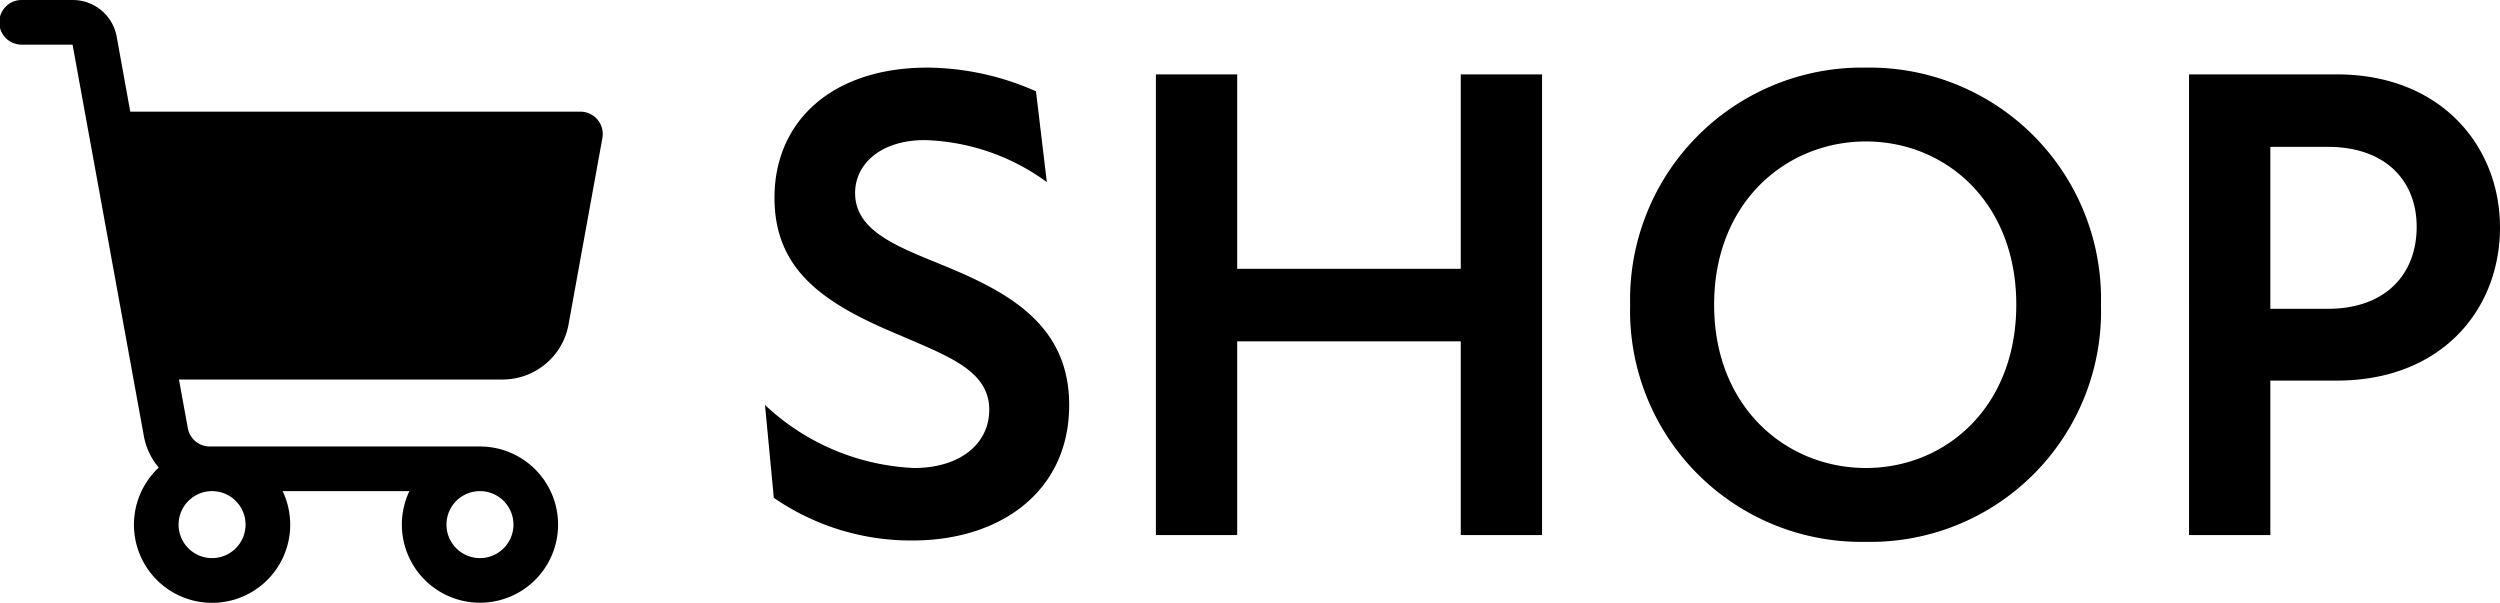 <svg xmlns="http://www.w3.org/2000/svg" width="110.706" height="26.694" viewBox="0 0 110.706 26.694"><g transform="translate(-46.949 -3140.967)"><path d="M-31.635.24c3.87,0,6.93-2.16,6.93-6,0-3.42-2.49-4.89-5.28-6.06-2.16-.9-4.2-1.56-4.2-3.33,0-1.26,1.11-2.34,3.09-2.34a9.61,9.61,0,0,1,5.4,1.86l-.48-4.02a12.017,12.017,0,0,0-4.8-1.05c-4.26,0-6.78,2.4-6.78,5.76,0,3.24,2.22,4.71,5.55,6.09,2.13.93,3.96,1.56,3.96,3.3,0,1.53-1.32,2.58-3.33,2.58a10.292,10.292,0,0,1-6.6-2.79l.39,4.11A10.69,10.69,0,0,0-31.635.24ZM-7.365,0h3.6V-20.4h-3.6v8.61h-9.9V-20.4h-3.6V0h3.6V-8.58h9.9Zm17.94.3a10.214,10.214,0,0,0,10.41-10.5,10.25,10.25,0,0,0-10.41-10.5A10.275,10.275,0,0,0,.135-10.2,10.239,10.239,0,0,0,10.575.3ZM3.855-10.2c0-4.56,3.21-7.23,6.72-7.23s6.66,2.67,6.66,7.23-3.15,7.23-6.66,7.23S3.855-5.64,3.855-10.2ZM24.885,0h3.6V-6.84h2.94c4.65,0,7.23-3.15,7.23-6.78,0-3.57-2.58-6.78-7.23-6.78h-6.54Zm3.6-10.02v-7.17h2.55c2.55,0,3.93,1.5,3.93,3.54,0,2.1-1.38,3.63-3.93,3.63Z" transform="translate(119 3164.661)"/><path d="M34.461,21.3a.989.989,0,0,0-.759-.355H13.768l-.6-3.319A1.977,1.977,0,0,0,11.219,16H8.989a.989.989,0,1,0,0,1.977h2.224l3.158,17.336a2.966,2.966,0,0,0,.659,1.393,3.46,3.46,0,1,0,5.486,1.043h5.613a3.459,3.459,0,1,0,3.125-1.977H17.289a.989.989,0,0,1-.972-.812l-.392-2.154H30.259a2.966,2.966,0,0,0,2.917-2.435l1.5-8.262A.989.989,0,0,0,34.461,21.3ZM29.254,37.748a1.483,1.483,0,1,1-1.483,1.483A1.483,1.483,0,0,1,29.254,37.748Zm-11.863,0a1.483,1.483,0,1,1-1.483,1.483A1.483,1.483,0,0,1,17.391,37.748Z" transform="translate(38.949 3124.967)"/></g></svg>